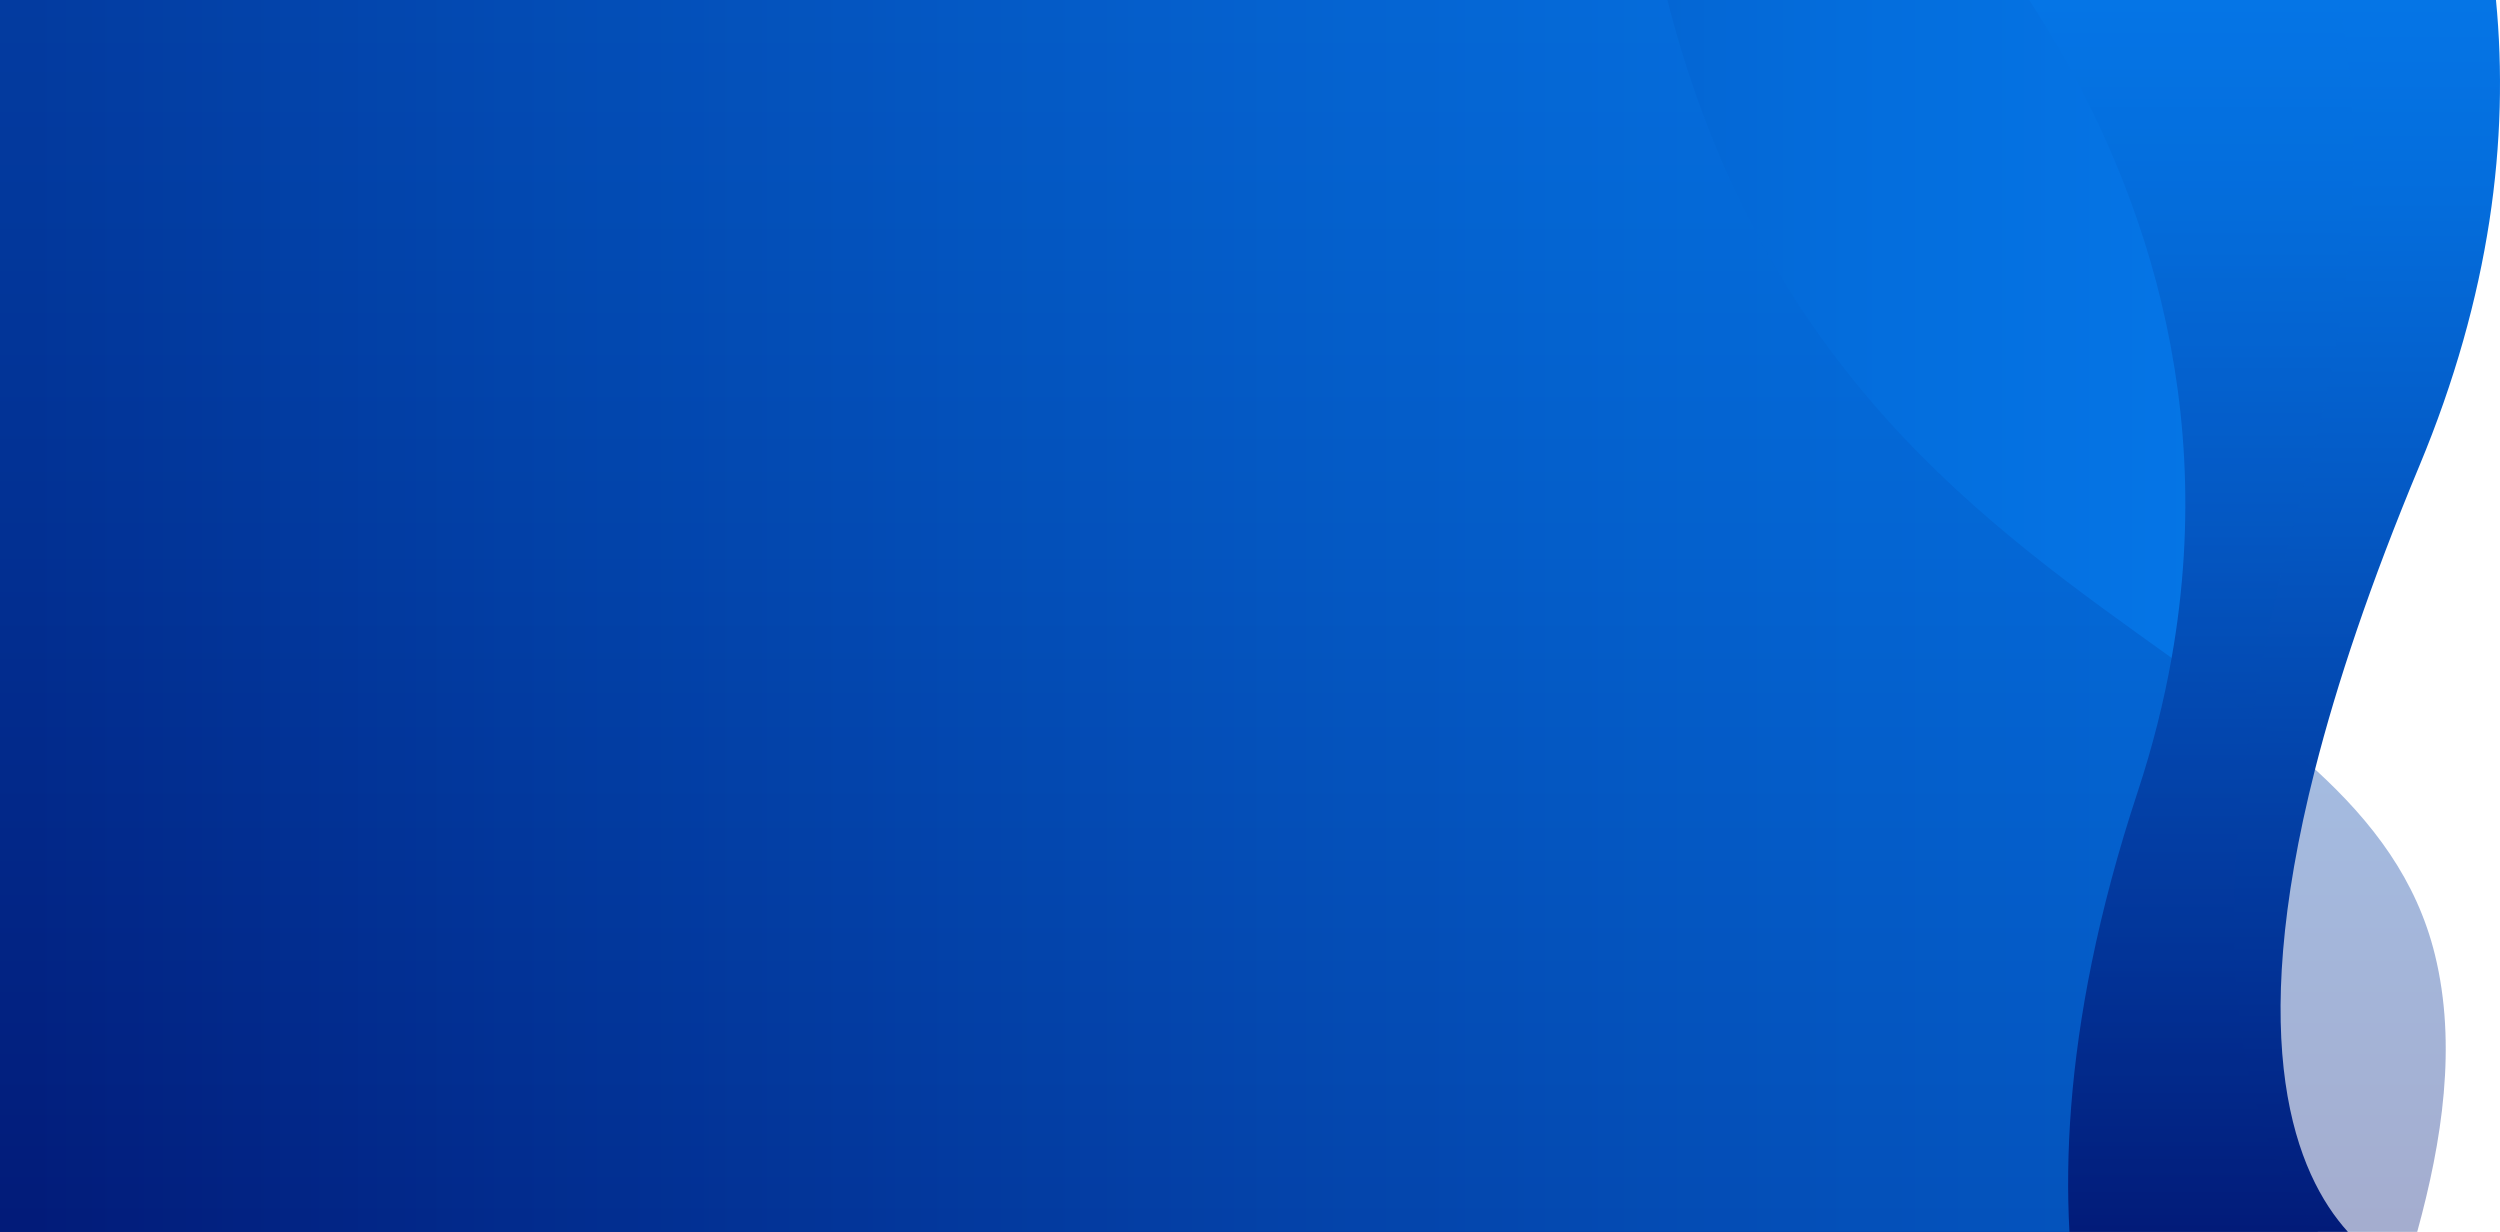 <?xml version="1.0" encoding="UTF-8"?>
<svg xmlns="http://www.w3.org/2000/svg" xmlns:xlink="http://www.w3.org/1999/xlink" width="1648.225" height="812.168" viewBox="0 0 1648.225 812.168">
  <defs>
    <linearGradient id="linear-gradient" x1="948.252" y1="2416.733" x2="1760.42" y2="2416.733" gradientTransform="translate(3240.845 1760.42) rotate(-90) scale(1 -1)" gradientUnits="userSpaceOnUse">
      <stop offset="0" stop-color="#021b79"></stop>
      <stop offset=".225" stop-color="#023498"></stop>
      <stop offset=".569" stop-color="#0457c2"></stop>
      <stop offset=".839" stop-color="#046ddc"></stop>
      <stop offset="1" stop-color="#0575e6"></stop>
    </linearGradient>
    <linearGradient id="linear-gradient-2" y1="2465.055" y2="2465.055" xlink:href="#linear-gradient"></linearGradient>
    <linearGradient id="linear-gradient-3" x1="1354.336" y1="3216.547" x2="1354.336" y2="1791.967" xlink:href="#linear-gradient"></linearGradient>
    <linearGradient id="linear-gradient-4" y1="2434.619" y2="2434.619" xlink:href="#linear-gradient"></linearGradient>
  </defs>
  <g style="isolation:isolate;">
    <g id="Layer_2">
      <g id="OBJECTS">
        <path d="M1645.579,0H0v812.168s1547.956,0,1547.956,0c-34.539-38.219-68.08-122.44-21.655-304.961,14.399-56.609,36.497-122.685,68.646-199.781,47.056-112.84,59.469-215.77,50.632-307.426Z" style="fill:url(#linear-gradient);"></path>
        <path d="M1541.811,0H0v812.168s1528.268,0,1528.268,0c-40.44-52.176-74.123-151.455-43.47-339.434,7.359-45.108,18.418-95.326,33.984-151.219,37.061-133.112,39.602-238.461,23.029-321.515Z" style="fill:url(#linear-gradient-2); mix-blend-mode:multiply; opacity:.67;"></path>
        <path d="M1337.832,0H0v812.168s1364.362,0,1364.362,0c-2.786-51.093.922-110.186,14.776-177.909,7.171-34.981,17.034-72.259,30.125-111.918,10.004-30.323,17.383-59.874,22.474-88.588,32.487-183.208-28.159-332.554-93.905-433.753Z" style="fill:url(#linear-gradient-3);"></path>
        <path d="M1099.287,0H0v812.168s1593.638,0,1593.638,0c16.488-59.94,26.286-123.221,11.689-182.709-12.065-49.183-40.788-87.299-79.026-122.251-12.846-11.755-26.775-23.142-41.503-34.473-16.78-12.931-34.596-25.768-53.06-38.981-121.179-86.752-269.904-189.457-332.45-433.753Z" style="fill:url(#linear-gradient-4); mix-blend-mode:multiply; opacity:.36;"></path>
      </g>
    </g>
  </g>
</svg>
